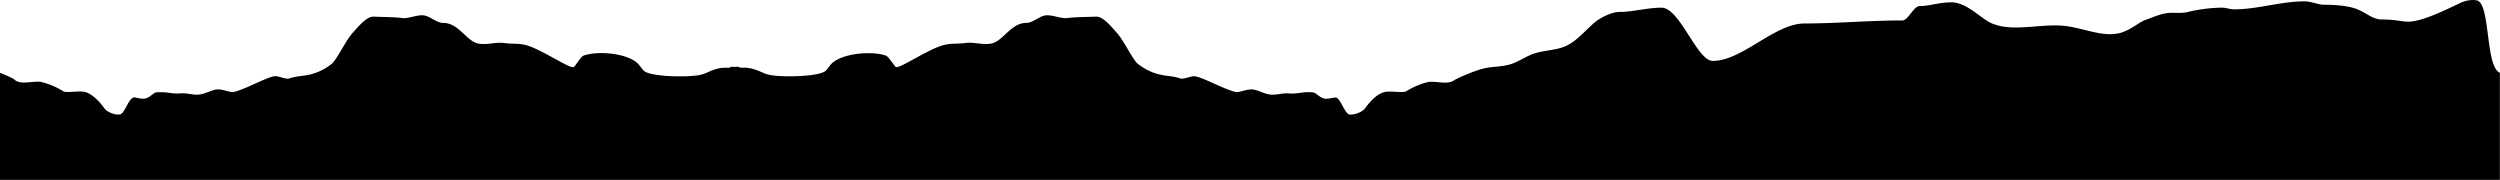 <svg xmlns="http://www.w3.org/2000/svg" viewBox="0 0 1915.1 137.77"><path d="M1915.1,55.77c-11.3-4.33-7.2-51.62-17.3-55.34-4.9-1.31-11,.6-14.51,2.52-5.1,2.21-26.7,13.58-38.4,13.68-5.21,0-9.41-1.71-20.51-1.71-7.3,0-12.4-6-20.9-8.65S1783,3.65,1780.77,3.65c-5.2,0-10.2-2.62-15.5-2.62-17.91,0-36,6.14-53.91,6.14-3.1,0-6.1-1.31-9.2-1.31a120.28,120.28,0,0,0-27.11,3.53c-5,1-10.2,0-15.2.7-5.8.8-10.61,3.22-15.71,4.93-4.6,1.51-9.6,5.94-15.9,8.75-15.4,7.05-32.81-3.52-50.41-4.22-18.3-.81-36.81,4.93-52.41-1.81-8.4-3.83-19.71-16.91-31.91-15.9-7.9,0-15.6,2.82-23.1,2.82-4.4,0-8.7,11-13.11,11-26,0-49.31,2.32-75.21,2.32-22.81.2-47.51,28.67-70,28.67-12.2,0-25.2-40.65-39.2-40.75-10.61-.1-22.41,3.32-32.11,3.22-6,0-14.7,4.23-19.7,8.46-8.21,7.34-14.81,15.49-23.91,18.61-7,2.41-14.8,2.51-22,4.83-5.61,1.81-12.21,6.44-17.91,8.15-7.7,2.31-13.8,1.51-21.6,3.52-7.5,2-19.81,7.44-21.61,8.75-5.3,3.93-14.4.2-20.6,1.51a58.73,58.73,0,0,0-16.2,6.94c-2.21,1.31-9.41,0-14.51.31-6.5.4-12.1,6.13-17,12.67-2.2,3.12-8.6,5.34-12,4.83-3.6-.6-7.21-13-10.51-13-3.1.1-6.3,1.61-9.5.61-3-.91-5.8-4.33-7.8-4.53-8-.81-11.5,1.31-18,.8-5.9-.5-9.41,1.31-14.41.91-5.2-.4-10.3-4-14.9-4-3.8,0-8.6,2.11-11.5,2.11-9.2-2-23.31-10.26-30.91-12-3.7-1-9.1,2.61-12.4,1.4-8.9-3.12-17.5-.2-31.81-10.76-4.2-3.12-10.8-17.91-16.6-24.25-3.6-3.92-10.1-12.38-15.7-12.27-7.41.4-15.61.2-23,1.2-4.9,0-9.9-2.31-14.9-2.21s-9.8,5.33-15,5.84c-12.9-.41-18.4,15-28.6,16-6.1.81-12.6-1.51-18.61-.6-6.4.9-11.1-.1-17.5,1.81-12,3.42-32.61,17.81-35.81,16.6-.9-.4-5.6-8.05-7.6-8.75-10.7-3.72-33-2-41.51,6-1.7,1.61-3.4,4.53-4.7,5.64-4.7,4.22-28.3,4.83-38.91,3.72-9.3-.9-9.8-3.62-18.3-5.53-3.4-.81-5.8-.51-8.6-.61,0-.8-2.7-.8-3.8-.5-1.2-.3-3.8-.3-3.8.5-2.8.21-5.2-.2-8.6.61-8.51,1.91-9,4.73-18.31,5.53-10.7,1.21-34.11.5-38.91-3.72-1.2-1-3-4-4.7-5.64-8.4-8-30.7-9.86-41.51-6-2,.7-6.6,8.45-7.6,8.75-3.2,1.31-23.9-13.08-35.81-16.6-6.4-1.81-11.1-.91-17.5-1.81-6.1-.81-12.5,1.41-18.6.6a9.48,9.48,0,0,1-2.3-.5c-8.31-2.42-14.51-16-26.31-15.49-5.1-.41-10-5.64-15-5.84s-9.9,2.21-14.81,2.21c-7.5-1-15.7-.8-23.1-1.2-5.6,0-12.1,8.45-15.7,12.27-5.8,6.44-12.41,21.23-16.61,24.25-14.3,10.66-23,7.64-31.8,10.76-3.3,1.21-8.71-2.41-12.41-1.51-7.6,1.82-21.7,10-30.9,12.08-3,0-7.7-2.11-11.5-2.11-4.61,0-9.71,3.62-14.91,4-5,.4-8.5-1.41-14.4-.91-6.4.51-10-1.5-18-.8-2,.2-4.81,3.62-7.81,4.53-2.7.8-5.5-.1-8-.51-5.2-1.91-7.7,11.88-12.1,12.88-3.4.61-9.8-1.61-12-4.83-4-5.73-9.91-11.16-14.71-12.37-5.1-1.21-14.2,1-16.8-.61a58.73,58.73,0,0,0-16.2-6.94C25.91,61.5,16.8,65.33,11.5,61.4,11.1,60.5,5.7,58,0,55.77v82H1915v-82Z"/></svg>